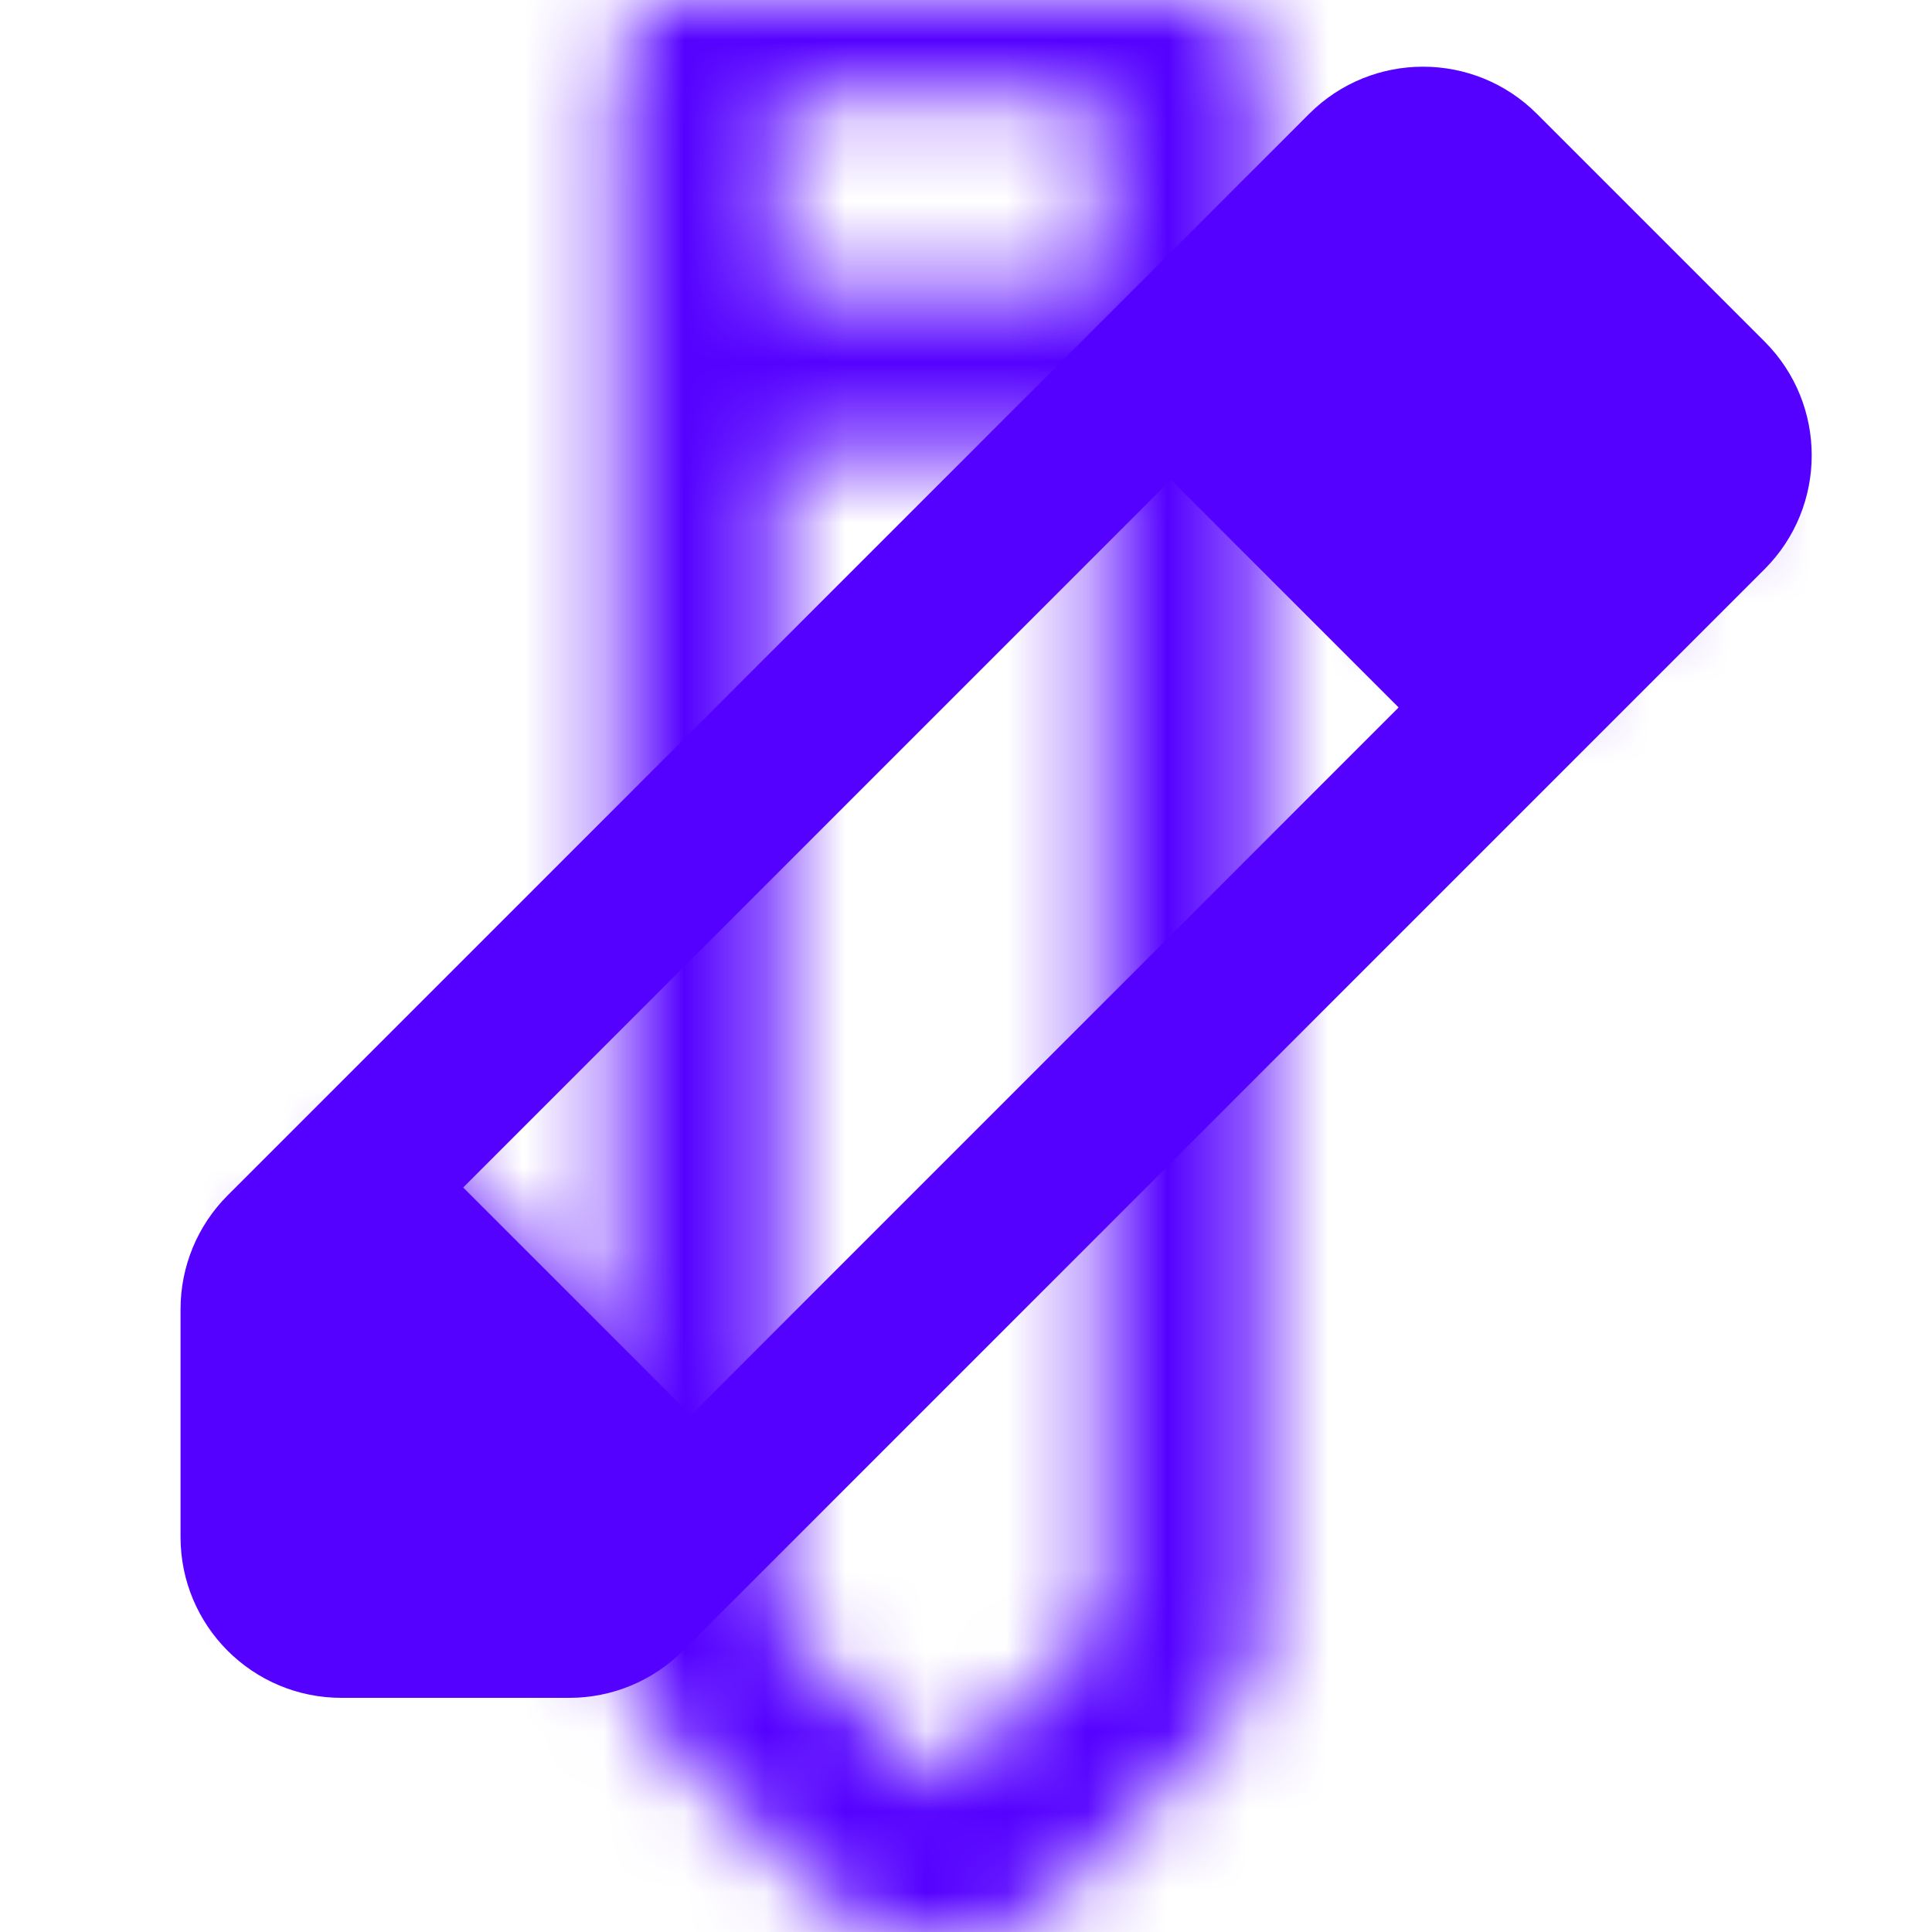 <svg xmlns="http://www.w3.org/2000/svg" xmlns:xlink="http://www.w3.org/1999/xlink" viewBox="0 0 24 24">
  <defs>
    <path id="pencil-a" d="M2.09,12.088 L6,15.997 L4.045,17.952 L0.362,17.952 L0.362,13.653 L2.09,12.088 Z M14.832,0 L18.656,4.014 L15.913,6.774 L12,2.733 L14.832,0 Z"/>
    <path id="pencil-c" d="M13.667,3.596 L13.667,1.167 L9.667,1.167 L9.667,3.596 L13.667,3.596 Z M13.667,5.596 L9.667,5.596 L9.667,20.167 L11.667,22.167 L13.667,20.167 L13.667,5.596 Z M9.667,-0.833 L13.667,-0.833 C14.772,-0.833 15.667,0.063 15.667,1.167 L15.667,20.167 C15.667,20.698 15.457,21.206 15.081,21.581 L13.081,23.581 C12.3,24.363 11.034,24.363 10.253,23.581 L8.253,21.581 C7.878,21.206 7.667,20.698 7.667,20.167 L7.667,1.167 C7.667,0.063 8.563,-0.833 9.667,-0.833 Z"/>
  </defs>
  <g fill="none" fill-rule="evenodd">
    <g transform="translate(3 2)">
      <mask id="pencil-b" fill="#5501ff">
        <use xlink:href="#pencil-a"/>
      </mask>
      <use fill="#5501ff" xlink:href="#pencil-a"/>
      <g fill="#5501ff" mask="url(#pencil-b)">
        <rect width="24" height="24" transform="translate(-3 -2)"/>
      </g>
    </g>
    <mask id="pencil-d" fill="#5501ff">
      <use xlink:href="#pencil-c"/>
    </mask>
    <use fill="#5501ff" fill-rule="nonzero" transform="rotate(45 11.667 11.667)" xlink:href="#pencil-c"/>
    <g fill="#5501ff" mask="url(#pencil-d)">
      <rect width="24" height="24"/>
    </g>
  </g>
</svg>